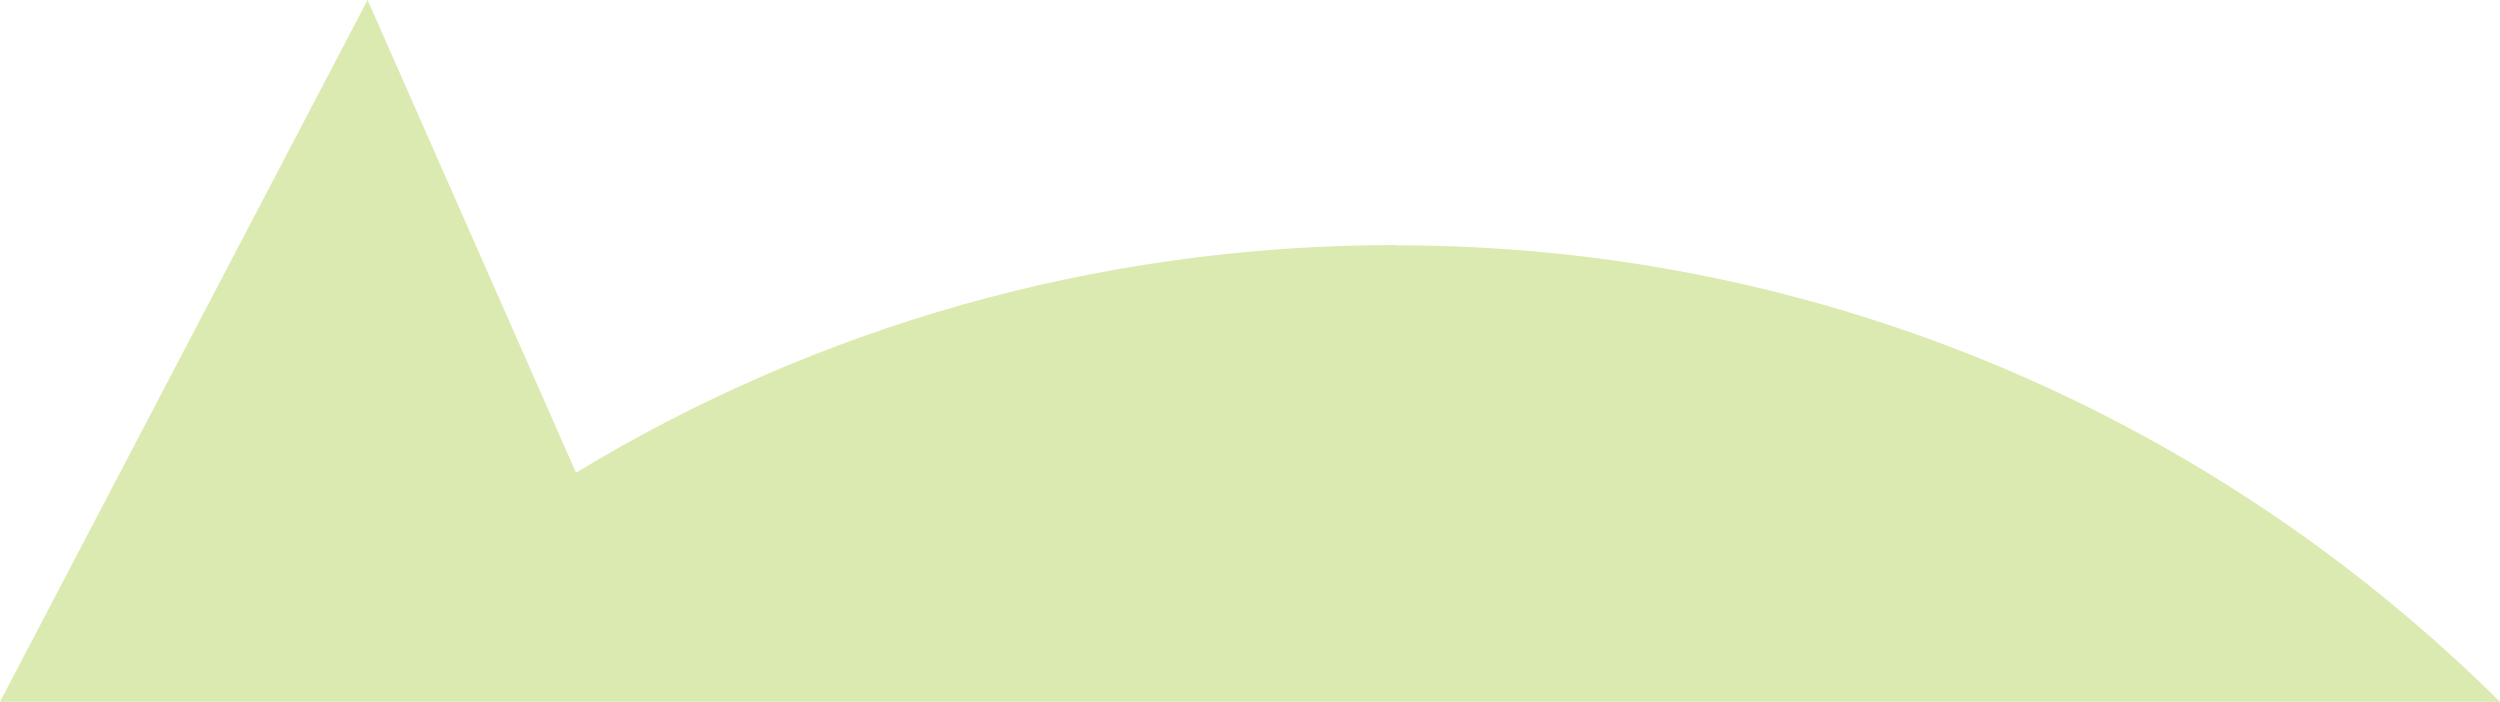 <svg width="944" height="265" fill="none" xmlns="http://www.w3.org/2000/svg"><path d="M217.501 178.485c90.054-54.584 196.017-85.957 309.618-85.957l-.106.106C689.364 92.634 836.515 158.454 944 265H0L138.797 0l78.704 178.485Z" fill="#DBEAB0"/></svg>